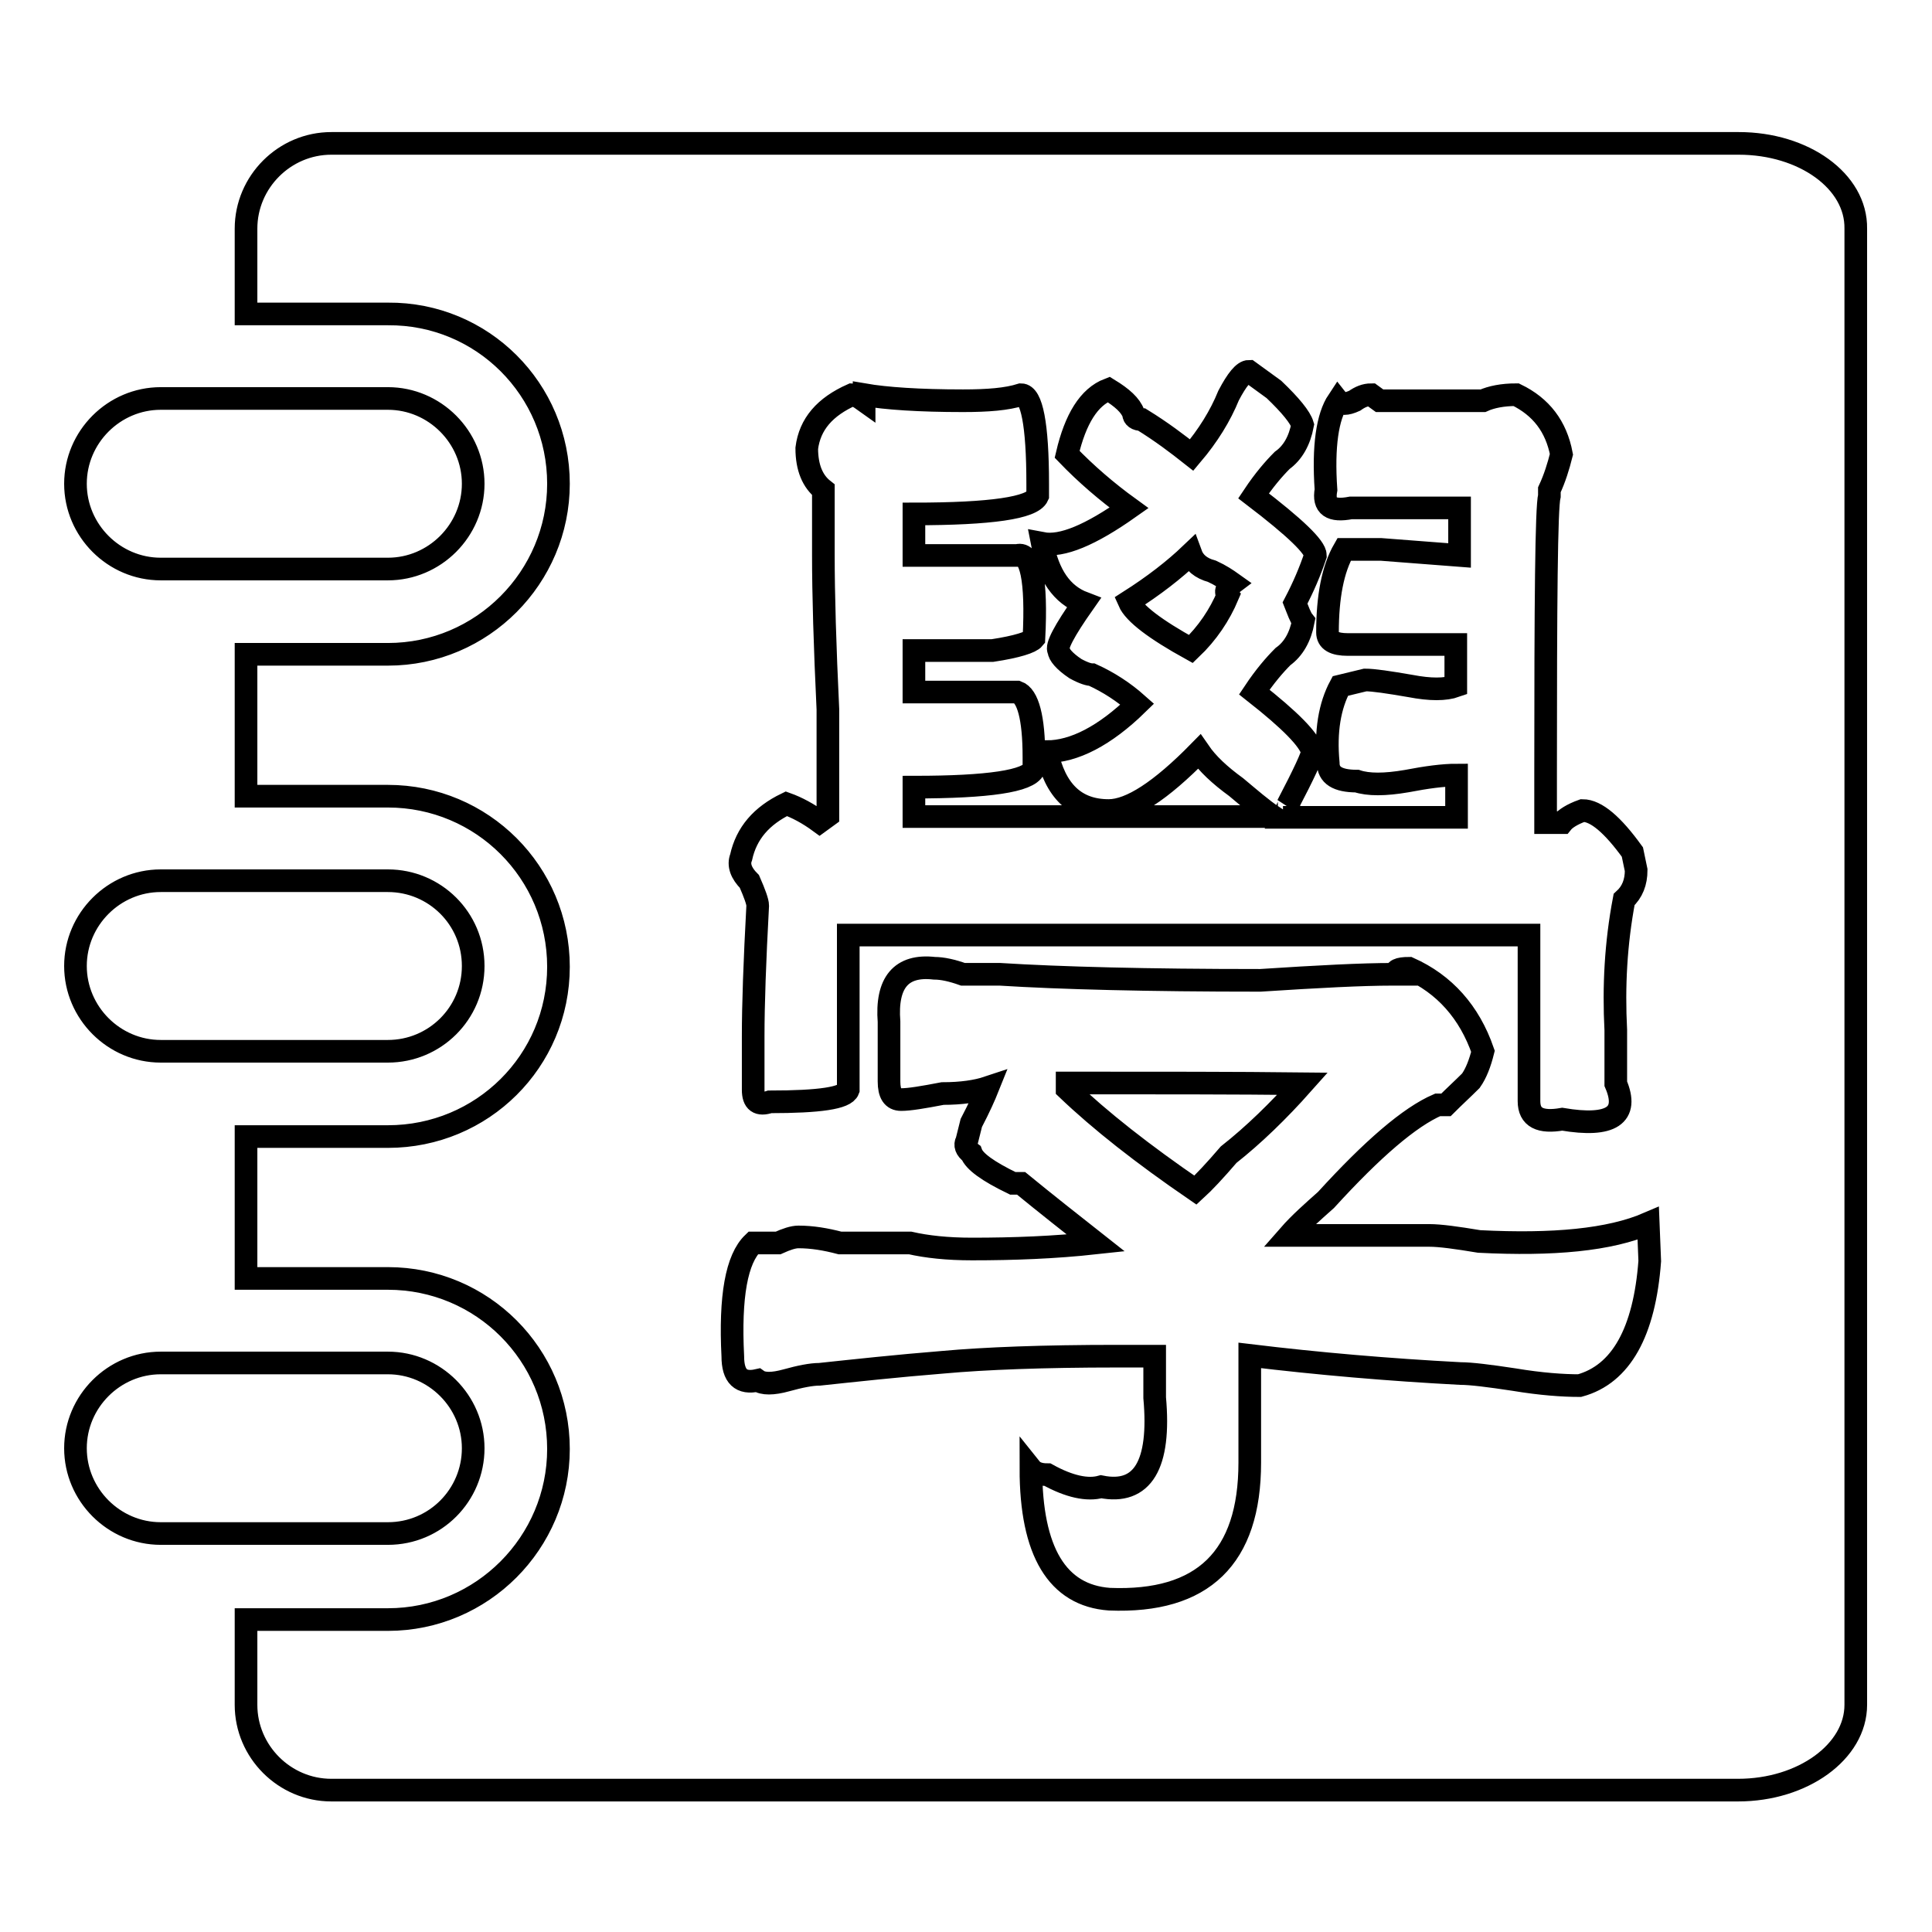 <?xml version="1.0" encoding="utf-8"?>
<!-- Svg Vector Icons : http://www.onlinewebfonts.com/icon -->
<!DOCTYPE svg PUBLIC "-//W3C//DTD SVG 1.1//EN" "http://www.w3.org/Graphics/SVG/1.1/DTD/svg11.dtd">
<svg version="1.1" xmlns="http://www.w3.org/2000/svg" xmlns:xlink="http://www.w3.org/1999/xlink" x="0px" y="0px" viewBox="0 0 256 256" enable-background="new 0 0 256 256" xml:space="preserve">
<g><g><path stroke-width="3" fill-opacity="0" stroke="#000000"  d="M62.7,191.9c0-6.2-5.1-11.3-11.3-11.3H21.3c-6.2,0-11.3,5.1-11.3,11.3s5.1,11.3,11.3,11.3h30.1C57.7,203.2,62.7,198.1,62.7,191.9L62.7,191.9z M10,128c0,6.2,5.1,11.3,11.3,11.3h30.1c6.2,0,11.3-5,11.3-11.3s-5.1-11.3-11.3-11.3H21.3C15.1,116.7,10,121.8,10,128L10,128z M21.3,75.4h30.1c6.2,0,11.3-5.1,11.3-11.3c0-6.2-5.1-11.3-11.3-11.3H21.3c-6.2,0-11.3,5.1-11.3,11.3C10,70.3,15.1,75.4,21.3,75.4L21.3,75.4z M230.4,19h-11.6h-4h-50.4l0,0H43.9c-6.2,0-11.3,5.1-11.3,11.3v11.3h18.8C63.9,41.5,74,51.6,74,64.1c0,12.4-10.1,22.6-22.6,22.6H32.6v18.8h18.8c12.5,0,22.6,10.1,22.6,22.6c0,12.5-10.1,22.5-22.6,22.5H32.6v18.8h18.8c12.5,0,22.6,10.1,22.6,22.6c0,12.4-10.1,22.6-22.6,22.6H32.6v11.3c0,6.2,5.1,11.3,11.3,11.3h111.1h9.3h50.4l0,0h15.6l0,0c8.6,0,15.6-5.1,15.6-11.3V30.3C246,24,239,19,230.4,19L230.4,19z M98.2,113.6c0.7-3.2,2.7-5.5,6-7.1c1.4,0.5,2.9,1.3,4.4,2.4l1.1-0.8v-6.3v-7.8c-0.4-8.4-0.6-15.2-0.6-20.5v-8.6c-1.4-1.1-2.2-2.9-2.2-5.5c0.4-3.2,2.4-5.5,6-7.1c0.4,0,0.9,0.3,1.6,0.8v-0.8c2.9,0.5,7.3,0.8,13.1,0.8c3.3,0,5.8-0.2,7.7-0.8c1.4,0,2.2,3.9,2.2,11.8v1.6c-0.7,1.6-6.2,2.4-16.4,2.4v5.5h13.7c1.8-0.5,2.6,3.2,2.2,11c-0.4,0.5-2.2,1.1-5.5,1.6h-10.4v5.5h13.7c1.4,0.5,2.2,3.4,2.2,8.6v1.6c-0.7,1.6-6,2.4-15.9,2.4v0.8v3.1h25.2h22.4c-1.5-1-3.1-2.4-4.9-3.9c-2.2-1.6-3.8-3.1-4.9-4.7c-5.1,5.2-9.1,7.8-12,7.8c-4.4,0-7.1-2.6-8.2-7.8c3.6,0,7.7-2.1,12-6.3c-1.8-1.6-3.8-2.9-6-3.9c-0.4,0-1.1-0.2-2.2-0.8c-1.5-1-2.2-1.9-2.2-2.4c-0.4-0.5,0.7-2.6,3.3-6.3c-2.9-1.1-4.7-3.7-5.5-7.9c2.6,0.5,6.4-1.1,11.5-4.7c-2.9-2.1-5.7-4.5-8.2-7.1c1.1-4.7,2.9-7.6,5.5-8.6c1.8,1.1,2.9,2.1,3.3,3.2c0,0.5,0.4,0.8,1.1,0.8c2.6,1.6,4.7,3.2,6.6,4.7c2.2-2.6,3.8-5.2,4.9-7.9c1.1-2.1,2-3.2,2.7-3.2c0.7,0.5,1.8,1.3,3.3,2.4c2.2,2.1,3.5,3.7,3.8,4.7c-0.4,2.1-1.3,3.7-2.7,4.7c-1.1,1.1-2.4,2.6-3.8,4.7c5.5,4.2,8.2,6.8,8.2,7.9c-0.7,2.1-1.6,4.2-2.7,6.3c0.4,1,0.7,1.9,1.1,2.4c-0.4,2.1-1.3,3.7-2.7,4.7c-1.1,1.1-2.4,2.6-3.8,4.7c4.7,3.7,7.3,6.3,7.7,7.9c0,0.5-1.1,2.9-3.3,7.1c0.4-0.5,0.2,0-0.6,1.6h11.5h11.5v-2.4v-3.2c-1.8,0-4,0.3-6.6,0.8c-2.9,0.5-5.1,0.5-6.6,0c-2.6,0-3.8-0.8-3.8-2.4c-0.4-4.2,0.2-7.6,1.6-10.2l3.3-0.8c1.1,0,3.1,0.3,6,0.8c2.6,0.5,4.6,0.5,6,0v-5.5h-14.3c-1.8,0-2.7-0.5-2.7-1.6c0-4.7,0.7-8.4,2.2-11h3.3h1.6l10.4,0.8v-6.3H179c-2.6,0.5-3.7-0.2-3.3-2.4c-0.4-5.8,0.2-9.7,1.6-11.8c0.4,0.5,1.1,0.5,2.2,0c0.7-0.5,1.4-0.8,2.2-0.8l1.1,0.8h13.7c1.1-0.5,2.6-0.8,4.4-0.8c3.3,1.6,5.3,4.2,6,7.9c-0.4,1.6-0.9,3.2-1.6,4.7v0.8c-0.4,1.6-0.5,13.9-0.5,37v6.3h2.2c0.4-0.5,1.3-1.1,2.7-1.6c1.8,0,4,1.9,6.6,5.5l0.5,2.4c0,1.6-0.5,2.9-1.6,3.9c-1.1,5.8-1.4,11.5-1.1,17.3v7.1c1.8,4.2-0.6,5.8-7.1,4.7c-2.9,0.5-4.4-0.2-4.4-2.4v-22h-44.2h-46v20.5c-0.4,1.1-3.8,1.6-10.4,1.6c-1.5,0.5-2.2,0-2.2-1.6v-7.1c0-4.2,0.2-9.9,0.6-17.3c0-0.5-0.4-1.6-1.1-3.2C98.2,115.7,97.8,114.6,98.2,113.6L98.2,113.6z M218.6,167.1c-0.7,9.4-3.8,15-9.3,16.5c-2.2,0-5.1-0.2-8.7-0.8c-3.3-0.5-5.7-0.8-7.1-0.8c-9.5-0.5-18.8-1.3-27.9-2.4v14.2c0,12.6-6.2,18.6-18.6,18.1c-6.9-0.5-10.4-6.3-10.4-17.3c0.4,0.5,1.1,0.8,2.2,0.8c2.9,1.6,5.3,2.1,7.1,1.6c5.5,1.1,7.9-2.9,7.1-11.8v-5.5h-5c-9.8,0-17.5,0.3-23,0.8c-6.2,0.5-11.7,1.1-16.4,1.6c-1.1,0-2.6,0.3-4.4,0.8c-1.8,0.5-3.1,0.5-3.8,0c-2.2,0.5-3.3-0.5-3.3-3.2c-0.4-7.9,0.5-12.9,2.7-15h3.3c1.1-0.5,2-0.8,2.7-0.8c1.8,0,3.6,0.3,5.5,0.8h9.3c2.2,0.5,4.9,0.8,8.2,0.8c5.5,0,10.9-0.2,16.4-0.8c-3.3-2.6-6.6-5.2-9.9-7.9h-1.1c-3.3-1.6-5.1-2.9-5.5-4c-0.7-0.5-0.9-1.1-0.6-1.6l0.6-2.4c1.1-2.1,1.8-3.7,2.2-4.7c-1.5,0.5-3.5,0.8-6,0.8c-2.6,0.5-4.4,0.8-5.5,0.8s-1.6-0.8-1.6-2.4v-2.4v-5.5c-0.4-5.2,1.6-7.6,6-7.1c1.1,0,2.4,0.3,3.8,0.8h4.9c8,0.5,19.5,0.8,34.5,0.8c7.7-0.5,13.5-0.8,17.5-0.8h0.6c-0.4-0.5,0.2-0.8,1.6-0.8c4.7,2.1,8,5.8,9.8,11c-0.4,1.6-0.9,2.9-1.6,3.9c-1.1,1.1-2.2,2.1-3.3,3.2h-1.1c-3.7,1.6-8.6,5.8-14.8,12.6c-1.8,1.6-3.5,3.1-4.9,4.7h18.6c1.4,0,3.6,0.3,6.6,0.8c9.8,0.5,17.3-0.2,22.4-2.4L218.6,167.1L218.6,167.1z M141.4,143.5v0.8c4.4,4.2,10,8.6,17,13.4c1.1-1,2.6-2.6,4.4-4.7c3.3-2.6,6.6-5.8,9.8-9.4C163.8,143.5,153.4,143.5,141.4,143.5L141.4,143.5z M157.8,73.4c-2.2,2.1-4.9,4.2-8.2,6.3c0.7,1.6,3.5,3.7,8.2,6.3c2.2-2.1,3.8-4.5,4.9-7.1c-0.4-0.5-0.2-1,0.6-1.6c-0.7-0.5-1.6-1.1-2.7-1.6C159.1,75.3,158.2,74.5,157.8,73.4L157.8,73.4z"/></g></g>
</svg>